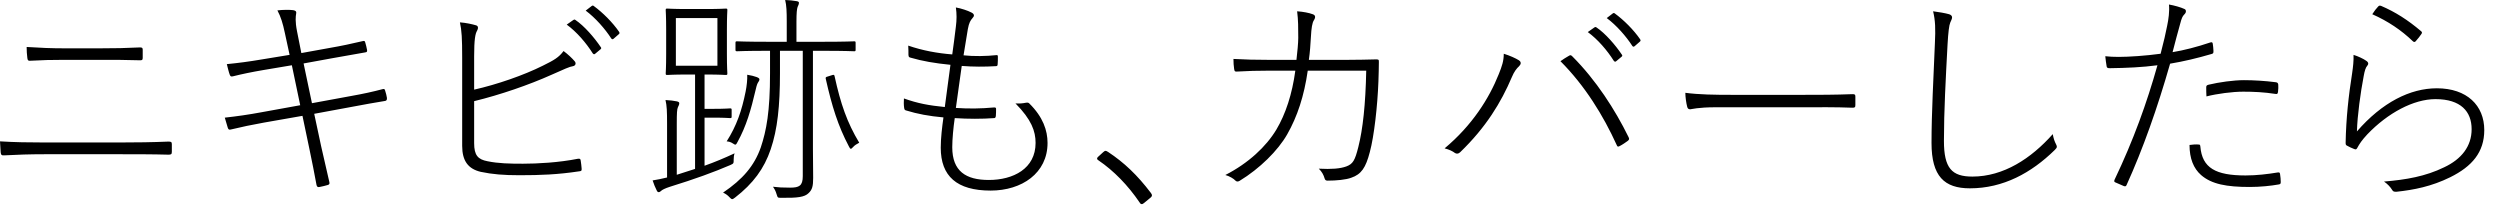 <svg width="155" height="13" viewBox="0 0 155 13" fill="none" xmlns="http://www.w3.org/2000/svg">
<path d="M6.23 3.71H3.976C3.234 3.71 2.59 3.724 1.876 3.766C1.75 3.78 1.708 3.738 1.694 3.584C1.666 3.374 1.652 3.136 1.652 2.912C2.506 2.968 3.206 2.996 3.976 2.996H6.216C7.112 2.996 7.854 2.982 8.68 2.94C8.806 2.94 8.848 2.968 8.848 3.08C8.848 3.234 8.848 3.43 8.848 3.584C8.848 3.724 8.806 3.738 8.68 3.738C7.84 3.71 7.07 3.71 6.23 3.71ZM7.42 9.562H2.786C1.834 9.562 1.05 9.59 0.266 9.632C0.112 9.646 0.056 9.604 0.042 9.45C0.028 9.254 0.014 9.002 -0 8.764C0.91 8.82 1.75 8.834 2.772 8.834H7.392C8.414 8.834 9.478 8.82 10.444 8.778C10.612 8.778 10.654 8.806 10.654 8.946C10.654 9.086 10.654 9.268 10.654 9.408C10.654 9.562 10.612 9.59 10.444 9.59C9.478 9.562 8.372 9.562 7.42 9.562ZM17.955 3.402L17.661 2.044C17.535 1.442 17.409 1.036 17.199 0.644C17.535 0.602 17.969 0.602 18.179 0.63C18.347 0.658 18.389 0.728 18.361 0.854C18.333 1.008 18.291 1.316 18.417 1.946L18.683 3.29L20.461 2.968C21.119 2.856 21.847 2.702 22.491 2.548C22.603 2.52 22.617 2.548 22.645 2.632C22.687 2.758 22.729 2.954 22.757 3.094C22.771 3.192 22.757 3.234 22.645 3.248C21.987 3.36 21.203 3.5 20.587 3.612L18.823 3.934L19.341 6.398L21.777 5.95C22.491 5.824 23.135 5.684 23.709 5.53C23.821 5.502 23.849 5.516 23.877 5.614C23.933 5.768 23.961 5.922 23.989 6.062C24.003 6.188 23.961 6.244 23.877 6.258C23.261 6.356 22.575 6.482 21.903 6.608L19.481 7.056L19.915 9.086C20.083 9.842 20.251 10.57 20.419 11.284C20.447 11.382 20.419 11.438 20.335 11.466C20.209 11.508 19.957 11.564 19.817 11.592C19.691 11.62 19.649 11.578 19.621 11.452C19.509 10.808 19.341 10.01 19.187 9.254L18.753 7.182L16.359 7.602C15.575 7.742 14.987 7.868 14.343 8.022C14.203 8.064 14.161 8.036 14.119 7.91C14.063 7.728 13.993 7.49 13.937 7.294C14.693 7.21 15.393 7.112 16.219 6.958L18.613 6.524L18.095 4.046L16.345 4.34C15.603 4.466 15.001 4.592 14.441 4.732C14.315 4.76 14.287 4.732 14.245 4.634C14.189 4.494 14.105 4.144 14.063 3.976C14.777 3.906 15.421 3.822 16.247 3.682L17.955 3.402ZM29.397 3.486V5.558C30.825 5.236 32.477 4.662 33.653 4.074C34.367 3.724 34.647 3.556 34.941 3.164C35.207 3.36 35.473 3.612 35.627 3.794C35.739 3.92 35.683 4.074 35.529 4.102C35.319 4.13 34.983 4.284 34.199 4.634C32.799 5.264 31.007 5.88 29.397 6.272V8.876C29.397 9.632 29.635 9.884 30.223 9.996C30.895 10.136 31.609 10.15 32.421 10.15C33.317 10.15 34.647 10.08 35.837 9.842C35.963 9.828 35.991 9.856 36.005 9.968C36.033 10.122 36.047 10.304 36.061 10.444C36.075 10.598 36.033 10.612 35.879 10.626C34.577 10.822 33.513 10.864 32.211 10.864C31.231 10.864 30.531 10.808 29.803 10.654C29.033 10.472 28.655 9.982 28.655 9.044V3.598C28.655 2.38 28.627 1.89 28.515 1.386C28.893 1.414 29.271 1.498 29.509 1.568C29.677 1.61 29.649 1.778 29.579 1.904C29.467 2.086 29.397 2.45 29.397 3.486ZM35.137 1.526L35.557 1.232C35.599 1.204 35.627 1.204 35.669 1.232C36.229 1.61 36.845 2.324 37.251 2.926C37.293 2.982 37.279 3.01 37.237 3.052L36.901 3.332C36.845 3.388 36.789 3.36 36.747 3.304C36.341 2.66 35.753 1.974 35.137 1.526ZM36.313 0.658L36.677 0.378C36.733 0.336 36.761 0.336 36.803 0.364C37.377 0.784 37.979 1.386 38.385 1.974C38.427 2.044 38.413 2.086 38.357 2.128L38.035 2.408C37.979 2.45 37.937 2.436 37.895 2.38C37.517 1.792 36.915 1.106 36.313 0.658ZM42.618 0.56H43.752C44.662 0.56 44.928 0.532 44.998 0.532C45.082 0.532 45.096 0.546 45.096 0.63C45.096 0.7 45.068 0.994 45.068 1.848V3.332C45.068 4.2 45.096 4.48 45.096 4.55C45.096 4.634 45.082 4.648 44.998 4.648C44.928 4.648 44.662 4.62 43.752 4.62H43.682V6.748H44.256C44.97 6.748 45.194 6.72 45.264 6.72C45.348 6.72 45.362 6.734 45.362 6.818V7.224C45.362 7.308 45.348 7.322 45.264 7.322C45.194 7.322 44.97 7.294 44.256 7.294H43.682V10.276C44.312 10.052 44.914 9.8 45.544 9.506C45.502 9.632 45.488 9.758 45.488 9.898C45.488 10.136 45.488 10.136 45.278 10.234C44.27 10.668 43.08 11.102 41.54 11.578C41.232 11.676 41.05 11.774 40.994 11.83C40.952 11.872 40.896 11.914 40.84 11.914C40.784 11.914 40.756 11.886 40.714 11.802C40.63 11.648 40.532 11.396 40.462 11.186C40.742 11.144 41.008 11.088 41.358 11.004V7.672C41.358 6.902 41.344 6.552 41.26 6.202C41.54 6.216 41.778 6.244 41.974 6.286C42.072 6.314 42.114 6.342 42.114 6.398C42.114 6.496 42.072 6.552 42.03 6.65C41.974 6.776 41.96 7 41.96 7.672V10.836C42.338 10.71 42.716 10.598 43.094 10.472V4.62H42.618C41.722 4.62 41.442 4.648 41.372 4.648C41.288 4.648 41.274 4.634 41.274 4.55C41.274 4.48 41.302 4.2 41.302 3.332V1.848C41.302 0.994 41.274 0.7 41.274 0.63C41.274 0.546 41.288 0.532 41.372 0.532C41.442 0.532 41.722 0.56 42.618 0.56ZM44.48 1.12H41.904V4.074H44.48V1.12ZM49.772 3.15H48.358V4.536C48.358 6.566 48.204 8.022 47.784 9.254C47.378 10.458 46.692 11.382 45.572 12.25C45.39 12.39 45.376 12.376 45.222 12.222C45.124 12.11 44.984 12.012 44.83 11.942C46.048 11.116 46.762 10.29 47.168 9.142C47.518 8.092 47.742 6.93 47.742 4.55V3.15H47.574C46.216 3.15 45.782 3.178 45.698 3.178C45.614 3.178 45.6 3.164 45.6 3.08V2.66C45.6 2.576 45.614 2.562 45.698 2.562C45.782 2.562 46.216 2.59 47.574 2.59H48.778V1.344C48.778 0.714 48.764 0.336 48.68 -5.85318e-05C48.96 0.014 49.156 0.028 49.38 0.07C49.492 0.084 49.534 0.126 49.534 0.168C49.534 0.266 49.492 0.336 49.45 0.434C49.408 0.56 49.38 0.798 49.38 1.344V2.59H51.06C52.432 2.59 52.88 2.562 52.964 2.562C53.034 2.562 53.048 2.576 53.048 2.66V3.08C53.048 3.164 53.034 3.178 52.964 3.178C52.88 3.178 52.432 3.15 51.06 3.15H50.402V9.24C50.402 9.996 50.416 10.598 50.416 11.032C50.416 11.536 50.36 11.76 50.136 11.97C49.884 12.222 49.45 12.278 48.428 12.264C48.218 12.264 48.218 12.264 48.148 12.04C48.092 11.844 48.022 11.718 47.924 11.578C48.274 11.62 48.498 11.634 48.988 11.634C49.548 11.634 49.772 11.522 49.772 10.92V3.15ZM45.054 8.764C45.67 7.798 45.992 6.86 46.23 5.67C46.3 5.32 46.342 4.914 46.328 4.634C46.58 4.676 46.748 4.718 46.902 4.774C47.014 4.816 47.084 4.858 47.084 4.914C47.084 4.984 47.056 5.026 47.028 5.068C46.958 5.166 46.916 5.278 46.86 5.53C46.552 6.846 46.272 7.812 45.726 8.806C45.628 8.988 45.614 9.016 45.432 8.89C45.306 8.806 45.194 8.778 45.054 8.764ZM51.312 4.746L51.578 4.662C51.69 4.62 51.732 4.634 51.746 4.732C52.124 6.454 52.516 7.588 53.272 8.848C53.118 8.932 52.992 9.002 52.894 9.114C52.754 9.268 52.726 9.268 52.628 9.072C51.956 7.798 51.578 6.58 51.2 4.9C51.172 4.802 51.2 4.774 51.312 4.746ZM59.194 7.322C59.11 7.896 59.04 8.624 59.04 9.128C59.04 10.612 59.88 11.158 61.308 11.158C62.82 11.158 64.206 10.458 64.206 8.862C64.206 8.134 63.954 7.42 62.96 6.412C63.212 6.426 63.394 6.412 63.604 6.37C63.702 6.356 63.758 6.356 63.814 6.412C64.668 7.252 64.948 8.092 64.948 8.862C64.948 10.738 63.352 11.816 61.42 11.816C59.32 11.816 58.326 10.92 58.326 9.156C58.326 8.568 58.41 7.868 58.494 7.28C57.584 7.196 56.898 7.07 56.17 6.846C56.114 6.832 56.072 6.804 56.058 6.692C56.03 6.51 56.03 6.286 56.044 6.104C56.898 6.412 57.598 6.538 58.578 6.636C58.704 5.628 58.83 4.802 58.928 4.018C57.948 3.92 57.206 3.794 56.436 3.57C56.352 3.542 56.338 3.528 56.324 3.402C56.324 3.234 56.324 3.038 56.31 2.828C57.206 3.136 58.13 3.304 59.04 3.374C59.124 2.786 59.18 2.338 59.264 1.652C59.32 1.232 59.32 0.854 59.264 0.462C59.586 0.518 60.006 0.658 60.216 0.77C60.314 0.812 60.384 0.882 60.384 0.952C60.384 1.022 60.342 1.064 60.286 1.134C60.174 1.26 60.076 1.414 60.006 1.806C59.908 2.38 59.838 2.87 59.74 3.43C60.37 3.5 61.154 3.486 61.798 3.416C61.84 3.416 61.868 3.43 61.868 3.514C61.868 3.682 61.868 3.85 61.854 3.99C61.854 4.088 61.798 4.102 61.742 4.102C61.07 4.144 60.314 4.144 59.628 4.088C59.516 4.844 59.404 5.726 59.264 6.692C60.062 6.748 60.846 6.734 61.602 6.664C61.714 6.65 61.756 6.678 61.756 6.748C61.756 6.874 61.756 7.07 61.742 7.196C61.728 7.294 61.686 7.322 61.644 7.322C60.902 7.378 60.006 7.378 59.194 7.322ZM68.074 9.73L68.396 9.436C68.452 9.394 68.494 9.352 68.536 9.352C68.578 9.352 68.62 9.366 68.704 9.422C69.698 10.08 70.51 10.85 71.35 11.956C71.406 12.026 71.42 12.068 71.42 12.11C71.42 12.152 71.406 12.194 71.322 12.264L70.93 12.586C70.874 12.628 70.832 12.656 70.804 12.656C70.748 12.656 70.706 12.642 70.65 12.544C69.936 11.494 69.054 10.584 68.102 9.94C68.032 9.898 68.018 9.856 68.018 9.828C68.018 9.8 68.032 9.772 68.074 9.73ZM78.574 3.71H80.38C80.436 3.248 80.492 2.646 80.492 2.352C80.492 1.75 80.492 1.232 80.422 0.7C80.814 0.728 81.164 0.798 81.388 0.882C81.556 0.938 81.584 1.064 81.458 1.26C81.36 1.414 81.304 1.736 81.276 2.296C81.248 2.772 81.22 3.22 81.15 3.71H83.614C84.202 3.71 84.748 3.696 85.308 3.682C85.476 3.682 85.49 3.696 85.49 3.836C85.49 4.186 85.476 4.606 85.462 5.054C85.406 6.566 85.196 8.442 84.93 9.422C84.678 10.402 84.398 10.808 83.782 11.018C83.46 11.144 82.844 11.2 82.312 11.2C82.2 11.2 82.158 11.158 82.13 11.074C82.06 10.836 81.962 10.654 81.766 10.458C82.55 10.5 83.096 10.458 83.474 10.318C83.88 10.164 84.006 9.954 84.216 9.114C84.496 8.008 84.664 6.482 84.706 4.382H81.08C80.856 5.95 80.436 7.224 79.806 8.33C79.232 9.338 78.098 10.458 76.852 11.214C76.754 11.27 76.67 11.27 76.6 11.2C76.488 11.074 76.222 10.92 75.97 10.85C77.398 10.122 78.504 9.086 79.134 8.036C79.708 7.07 80.114 5.838 80.31 4.382H78.588C77.986 4.382 77.356 4.396 76.67 4.438C76.544 4.438 76.544 4.41 76.516 4.27C76.488 4.116 76.474 3.85 76.474 3.654C77.216 3.696 77.86 3.71 78.574 3.71ZM89.566 9.198C91.274 7.77 92.324 6.104 92.926 4.592C93.122 4.102 93.234 3.78 93.234 3.332C93.598 3.444 93.976 3.612 94.172 3.738C94.34 3.85 94.298 3.99 94.186 4.102C94.032 4.242 93.878 4.438 93.738 4.774C93.066 6.356 92.128 7.896 90.532 9.436C90.42 9.548 90.294 9.548 90.196 9.478C90.07 9.38 89.846 9.268 89.566 9.198ZM96.748 3.794C96.902 3.682 97.126 3.542 97.252 3.472C97.364 3.402 97.392 3.402 97.49 3.5C98.96 4.97 100.136 6.804 100.962 8.484C101.018 8.596 101.032 8.652 100.92 8.736C100.808 8.82 100.584 8.974 100.416 9.058C100.318 9.114 100.276 9.1 100.234 8.988C99.408 7.168 98.26 5.306 96.748 3.794ZM98.442 1.988L98.862 1.694C98.904 1.666 98.932 1.666 98.974 1.694C99.534 2.072 100.15 2.786 100.556 3.388C100.598 3.444 100.584 3.472 100.542 3.514L100.206 3.794C100.15 3.85 100.094 3.822 100.052 3.766C99.646 3.122 99.058 2.436 98.442 1.988ZM99.618 1.12L99.982 0.84C100.038 0.798 100.066 0.798 100.108 0.826C100.682 1.246 101.284 1.848 101.69 2.436C101.732 2.506 101.718 2.548 101.662 2.59L101.34 2.87C101.284 2.912 101.242 2.898 101.2 2.842C100.822 2.254 100.22 1.568 99.618 1.12ZM111.855 6.65H106.395C105.247 6.65 104.869 6.776 104.799 6.776C104.687 6.776 104.631 6.734 104.603 6.608C104.547 6.398 104.491 6.006 104.491 5.754C105.331 5.866 106.297 5.88 107.375 5.88H111.827C112.751 5.88 113.773 5.88 114.837 5.838C114.991 5.838 115.033 5.852 115.033 5.992C115.033 6.132 115.033 6.37 115.033 6.51C115.033 6.664 114.991 6.678 114.837 6.678C113.787 6.636 112.751 6.65 111.855 6.65ZM119.852 0.7C120.188 0.742 120.594 0.812 120.846 0.882C120.972 0.924 121.028 0.994 121.028 1.078C121.028 1.176 120.972 1.26 120.916 1.4C120.846 1.554 120.79 2.002 120.748 2.758C120.636 4.858 120.524 6.888 120.524 8.736C120.524 10.43 121.014 10.948 122.288 10.948C124.22 10.948 125.928 9.828 127.272 8.316C127.314 8.568 127.384 8.778 127.482 8.96C127.51 9.016 127.524 9.058 127.524 9.1C127.524 9.156 127.482 9.212 127.398 9.296C125.942 10.724 124.192 11.676 122.134 11.676C120.552 11.676 119.754 10.934 119.754 8.862C119.754 7 119.88 4.76 119.964 2.674C120.006 1.792 119.992 1.274 119.852 0.7ZM134.7 3.234C135.386 3.122 136.212 2.912 137.038 2.632C137.136 2.604 137.178 2.618 137.192 2.716C137.206 2.828 137.234 3.01 137.234 3.15C137.234 3.276 137.234 3.318 137.122 3.346C136.212 3.612 135.386 3.808 134.546 3.948C133.762 6.692 132.866 9.226 131.844 11.48C131.802 11.564 131.76 11.564 131.676 11.536C131.564 11.494 131.284 11.368 131.13 11.298C131.074 11.27 131.074 11.214 131.102 11.144C132.278 8.68 133.104 6.384 133.762 4.046C132.824 4.172 131.858 4.214 130.808 4.228C130.668 4.228 130.626 4.2 130.612 4.116C130.584 3.962 130.542 3.654 130.528 3.486C130.78 3.514 131.046 3.528 131.354 3.528C131.998 3.528 133.034 3.458 133.958 3.332C134.168 2.52 134.266 2.1 134.364 1.596C134.448 1.204 134.518 0.7 134.476 0.28C134.798 0.336 135.204 0.448 135.442 0.56C135.498 0.588 135.526 0.63 135.526 0.7C135.526 0.77 135.498 0.826 135.414 0.91C135.316 1.008 135.26 1.134 135.176 1.456C135.008 2.058 134.868 2.576 134.7 3.234ZM135.75 8.988C135.918 8.96 136.17 8.946 136.296 8.96C136.394 8.96 136.408 8.974 136.422 9.086C136.534 10.416 137.374 10.878 139.222 10.878C139.908 10.878 140.608 10.794 141.196 10.696C141.308 10.682 141.35 10.682 141.364 10.794C141.392 10.962 141.406 11.144 141.406 11.284C141.406 11.396 141.378 11.424 141.266 11.438C140.804 11.522 140.132 11.592 139.488 11.592C138.06 11.592 137.122 11.424 136.464 10.85C136.002 10.444 135.75 9.828 135.75 8.988ZM136.8 5.978C136.786 5.81 136.786 5.558 136.786 5.418C136.786 5.32 136.814 5.278 136.94 5.25C137.584 5.096 138.48 4.97 139.124 4.97C139.726 4.97 140.426 5.012 141.084 5.096C141.21 5.11 141.238 5.152 141.252 5.25C141.266 5.376 141.252 5.544 141.238 5.684C141.224 5.824 141.182 5.838 141.084 5.824C140.37 5.712 139.712 5.684 139.082 5.684C138.41 5.684 137.458 5.81 136.8 5.978ZM147.081 0.882C147.193 0.7 147.347 0.504 147.445 0.406C147.501 0.35 147.529 0.336 147.627 0.364C148.509 0.742 149.279 1.232 150.105 1.932C150.175 1.988 150.175 2.03 150.133 2.1C150.049 2.226 149.909 2.408 149.769 2.562C149.713 2.618 149.657 2.618 149.587 2.548C148.887 1.876 148.061 1.316 147.081 0.882ZM145.919 3.402C146.199 3.486 146.549 3.654 146.703 3.766C146.857 3.864 146.857 3.976 146.773 4.074C146.675 4.172 146.605 4.396 146.549 4.718C146.353 5.74 146.157 7.154 146.129 8.148C147.697 6.342 149.433 5.474 151.085 5.474C152.947 5.474 154.025 6.538 154.025 8.064C154.025 9.436 153.269 10.318 151.911 10.99C150.749 11.564 149.643 11.774 148.607 11.886C148.425 11.9 148.369 11.872 148.313 11.774C148.201 11.592 148.033 11.41 147.809 11.256C149.181 11.144 150.385 10.934 151.533 10.374C152.611 9.87 153.241 9.072 153.241 8.008C153.241 6.916 152.569 6.146 151.001 6.146C149.643 6.146 148.047 7 146.773 8.33C146.423 8.708 146.297 8.904 146.143 9.184C146.087 9.282 146.045 9.268 145.961 9.24C145.807 9.184 145.639 9.1 145.513 9.03C145.457 9.002 145.429 8.974 145.429 8.862C145.457 7.322 145.611 5.936 145.835 4.522C145.891 4.13 145.933 3.766 145.919 3.402Z" fill="black"/>
</svg>
